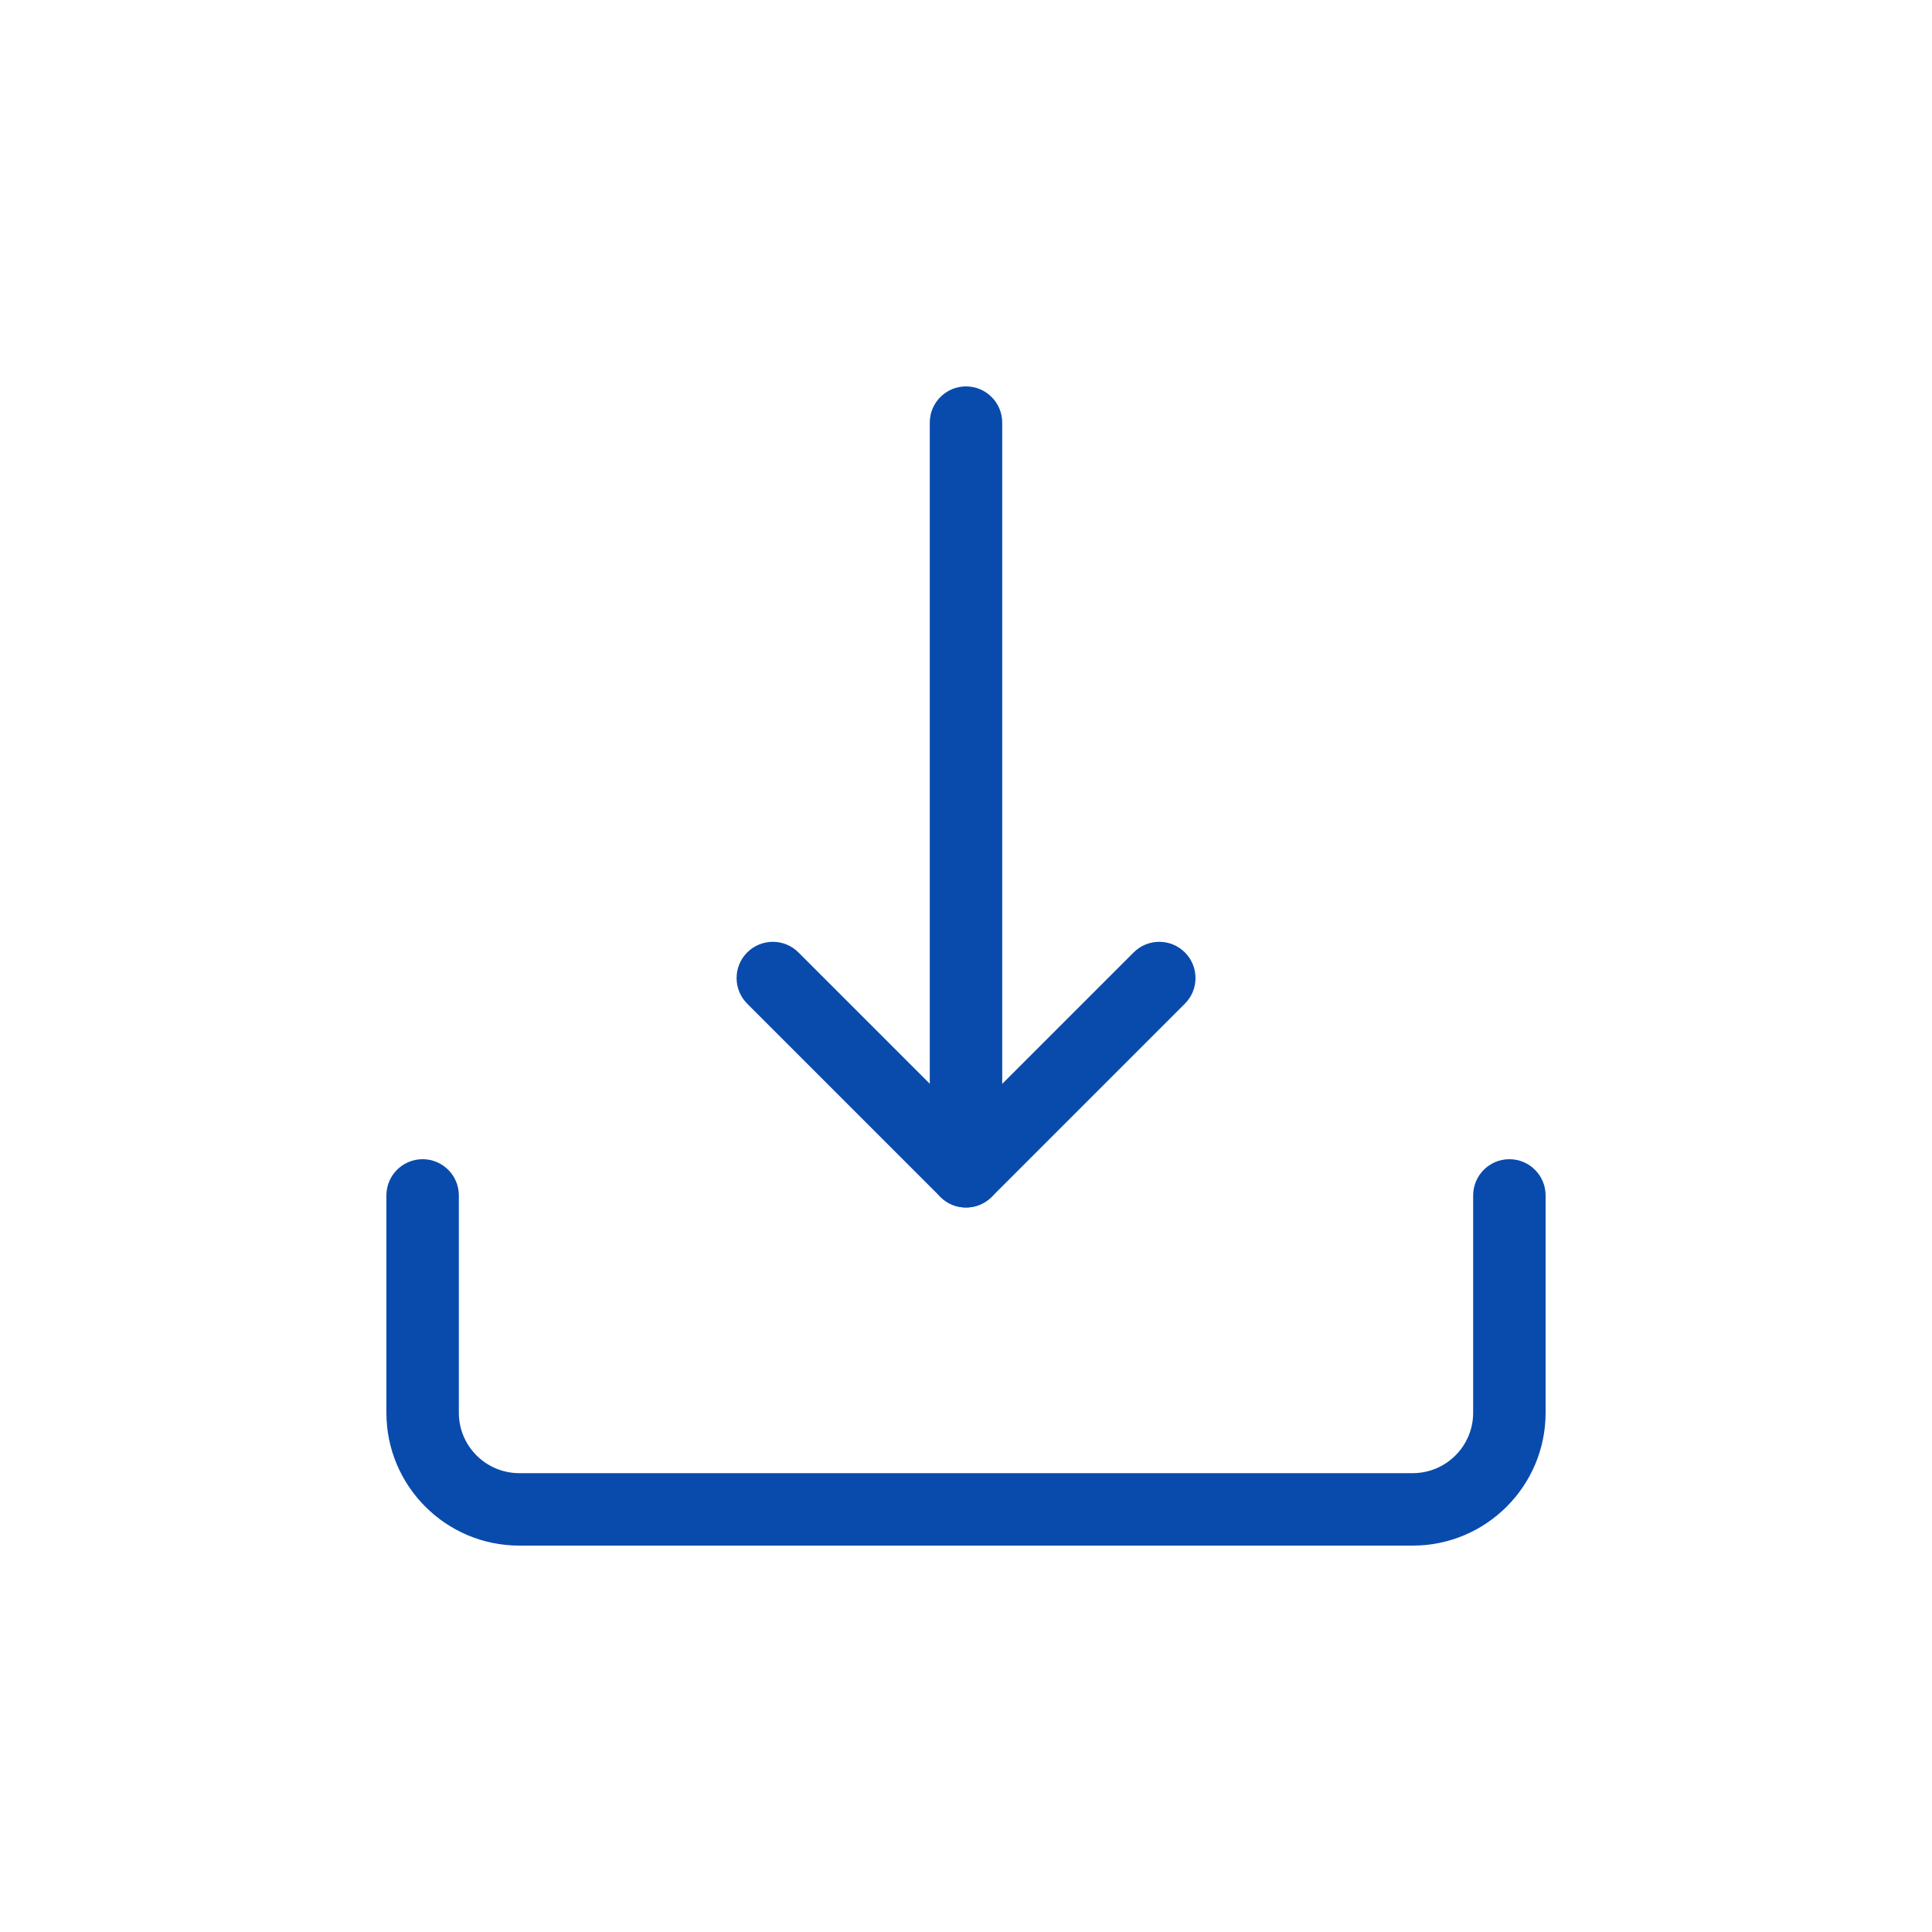 <svg width="40" height="40" viewBox="0 0 40 40" fill="#094BAC" xmlns="http://www.w3.org/2000/svg">
<path d="M20 25C19.586 25 19.25 24.664 19.25 24.25V8.75C19.25 8.336 19.586 8 20 8C20.414 8 20.75 8.336 20.75 8.75V24.25C20.75 24.664 20.414 25 20 25Z" fill="#094BAC"/>
<path d="M20 25C19.808 25 19.616 24.927 19.47 24.78L15.47 20.78C15.177 20.487 15.177 20.012 15.47 19.719C15.763 19.426 16.238 19.426 16.531 19.719L20.001 23.189L23.471 19.719C23.764 19.426 24.239 19.426 24.532 19.719C24.825 20.012 24.825 20.487 24.532 20.78L20.532 24.78C20.384 24.927 20.192 25 20 25Z" fill="#094BAC"/>
<path d="M29.25 32H10.75C9.233 32 8 30.767 8 29.25V24.75C8 24.336 8.336 24 8.75 24C9.164 24 9.5 24.336 9.5 24.75V29.25C9.5 29.939 10.061 30.5 10.75 30.5H29.25C29.939 30.5 30.5 29.939 30.5 29.25V24.75C30.5 24.336 30.836 24 31.25 24C31.664 24 32 24.336 32 24.75V29.25C32 30.767 30.767 32 29.25 32Z" fill="#094BAC"/>
</svg>
